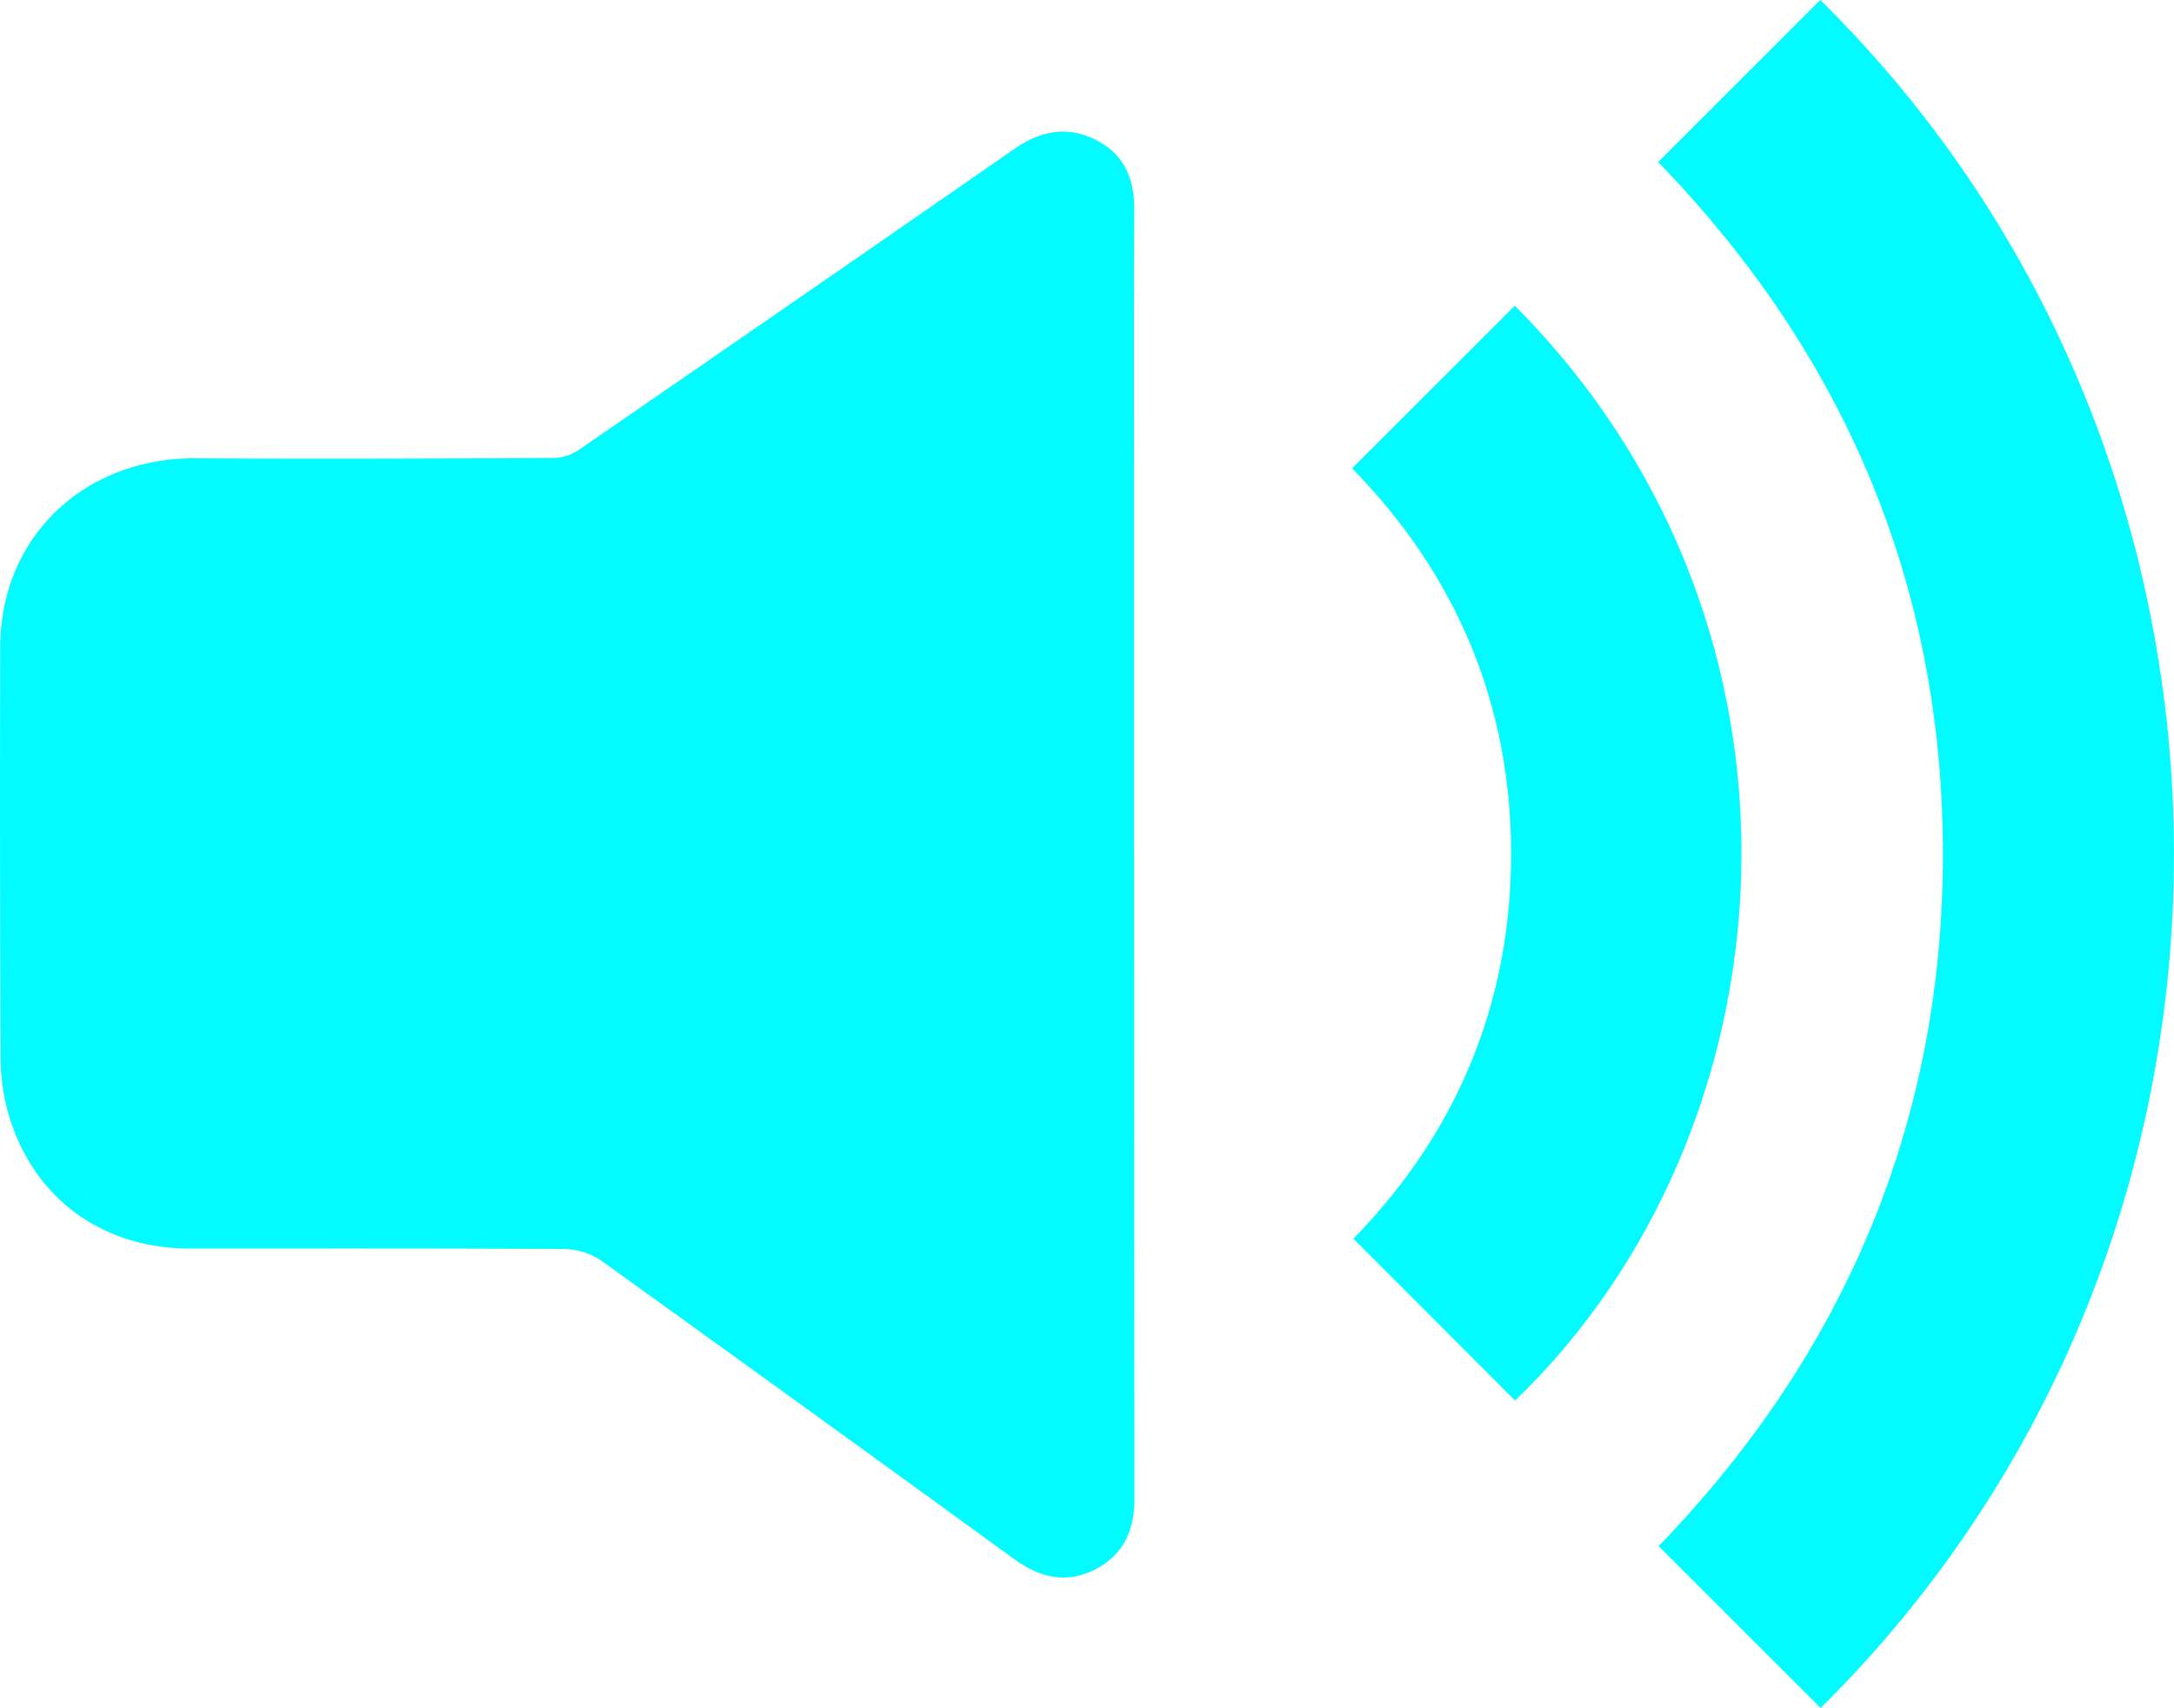 <?xml version="1.0" encoding="UTF-8"?> <svg xmlns="http://www.w3.org/2000/svg" viewBox="0 0 511.48 401.82"><defs><style>.a{fill:#01fbff;}</style></defs><path class="a" d="M2431.42,1227q0,75.56.07,151.11c0,7.34-2.51,13-8.91,16.45-6.88,3.71-13.29,2.18-19.45-2.3q-48.45-35.21-97.08-70.16a15.86,15.86,0,0,0-8.6-2.74c-29.45-.2-58.91-.11-88.36-.13-20.91,0-37.3-12.37-42.76-32.54a50.18,50.18,0,0,1-1.6-12.75q-.21-48.13-.09-96.27c.08-25.81,19.75-44.49,46-44.33,28.07.17,56.14.06,84.21-.07a11.21,11.21,0,0,0,5.91-1.91q51.36-35.34,102.58-70.87c6.21-4.3,12.73-5.49,19.57-1.79,6.38,3.45,8.58,9.12,8.54,16.19-.13,25.43-.05,50.87-.06,76.3V1227Z" transform="translate(-2164.59 -1025.52)"></path><path class="a" d="M2554.71,1063.64l38.13-38.12c110.31,108.63,111.58,291.57.09,401.82l-38.11-38.08c43.64-45.15,66.87-99.55,66.88-162.74S2598.65,1109,2554.71,1063.64Z" transform="translate(-2164.59 -1025.52)"></path><path class="a" d="M2482.71,1135.69l38.27-38.24c75.84,76.17,66.19,194,.06,257.56L2483,1316.93c24.23-24.76,37.11-55.31,37.11-90.59C2520.11,1191.21,2507.24,1160.8,2482.71,1135.69Z" transform="translate(-2164.59 -1025.52)"></path></svg> 